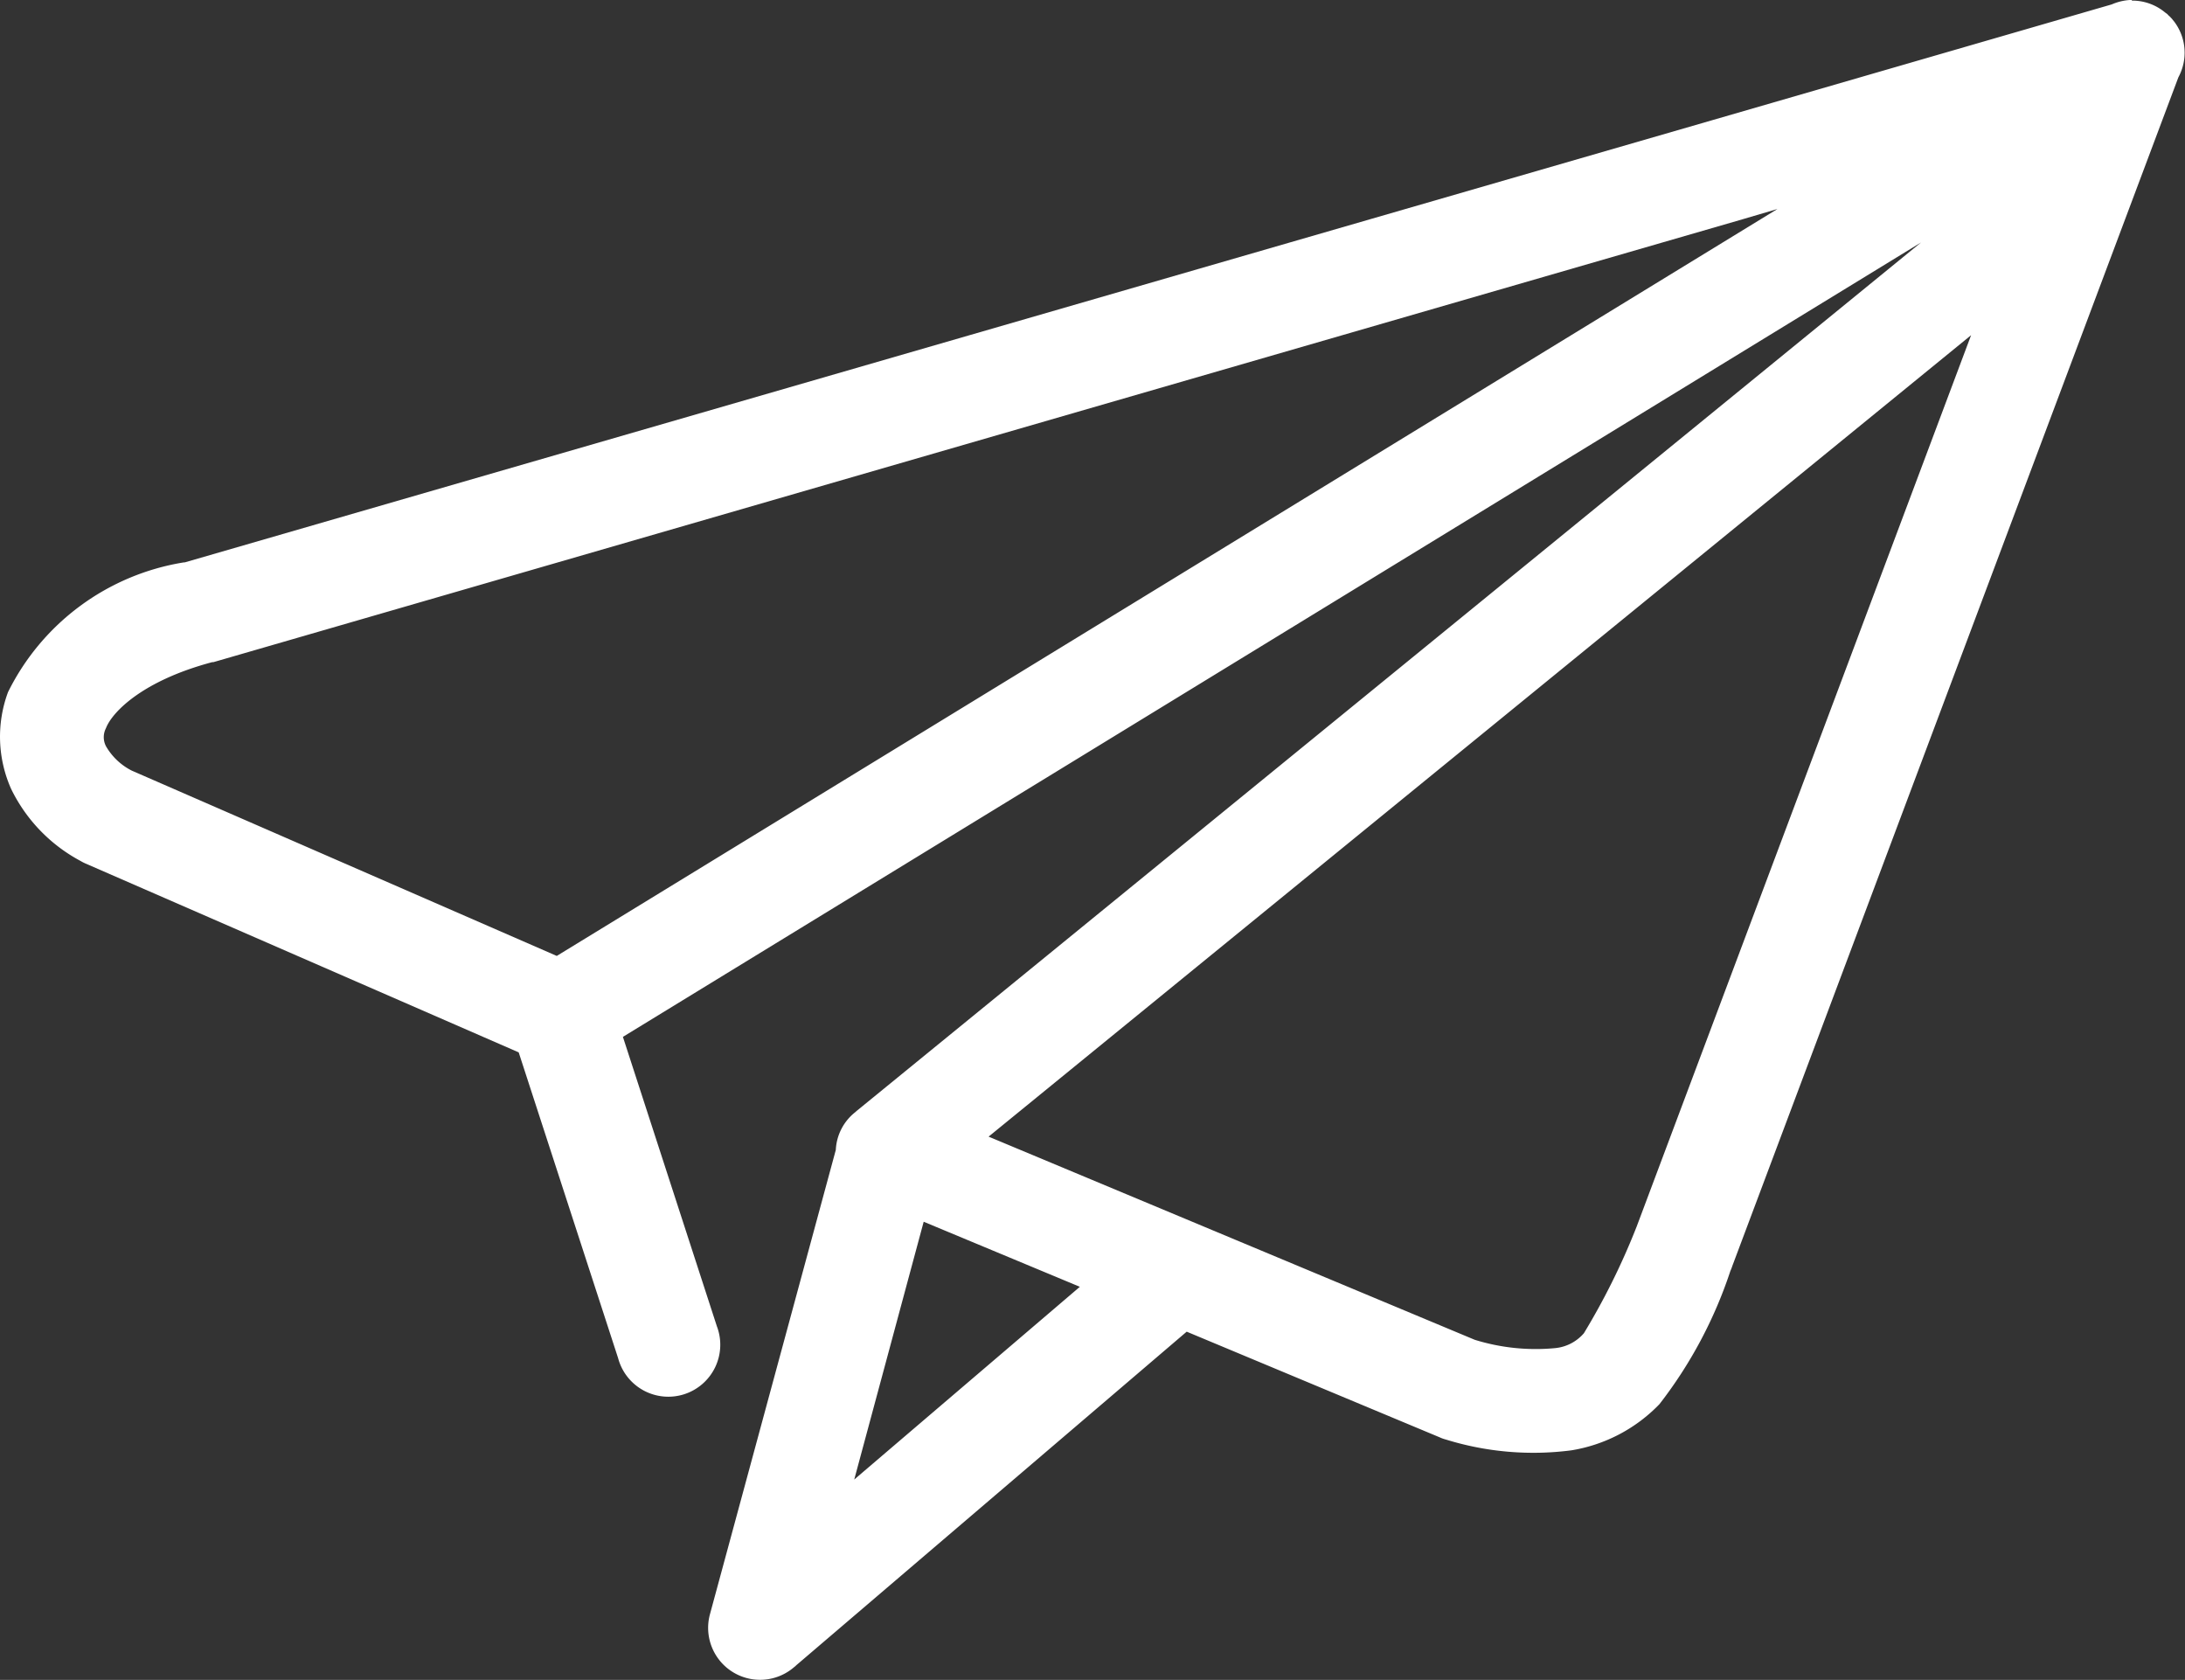 <?xml version="1.0" encoding="UTF-8"?>
<svg xmlns="http://www.w3.org/2000/svg" width="28.346" height="21.791" viewBox="0 0 28.346 21.791">
  <rect x="0" y="0" width="28.346" height="21.791" fill="#333333" stroke="none"/>
  <g id="Groupe_34" data-name="Groupe 34" transform="translate(-5.891 -14.332)">
    <path id="Tracé_27" data-name="Tracé 27" d="M17.874,30.18l2.026.844-2.927,2.5Zm13.588-11.5L27.124,30.241a9.041,9.041,0,0,1-.685,1.385.563.563,0,0,1-.38.194,2.665,2.665,0,0,1-1.037-.109l-6.306-2.635ZM28.95,17.043,13.114,26.732,7.6,24.328a.806.806,0,0,1-.334-.316.254.254,0,0,1,0-.235c.076-.2.461-.612,1.379-.856l.015,0,19.835-5.744Zm4.6-2.711h-.028a.7.7,0,0,0-.235.057l-5.176,1.5L8.288,21.627l0,0-.011,0A3.093,3.093,0,0,0,5.995,23.31a1.663,1.663,0,0,0,.041,1.257,2.1,2.1,0,0,0,.9.933A.527.527,0,0,0,7,25.533l5.62,2.45L13.91,31.95a.674.674,0,1,0,1.281-.414l-1.219-3.754L30.813,17.477,17,28.746l-.009.009a.662.662,0,0,0-.257.493L15.1,35.276a.674.674,0,0,0,1.09.684l.019-.015.011-.011,5.066-4.328,3.281,1.37a.471.471,0,0,0,.084.03,3.828,3.828,0,0,0,1.627.139,2.04,2.04,0,0,0,1.142-.6,5.763,5.763,0,0,0,.919-1.726.622.622,0,0,0,.026-.067l5.786-15.417v0a.67.67,0,0,0-.052-.72l-.023-.028a.116.116,0,0,0-.02-.023.2.2,0,0,0-.026-.026.2.2,0,0,1-.021-.022l-.03-.022a.665.665,0,0,0-.434-.154Z" fill="#fff"></path>
  </g>
</svg>
